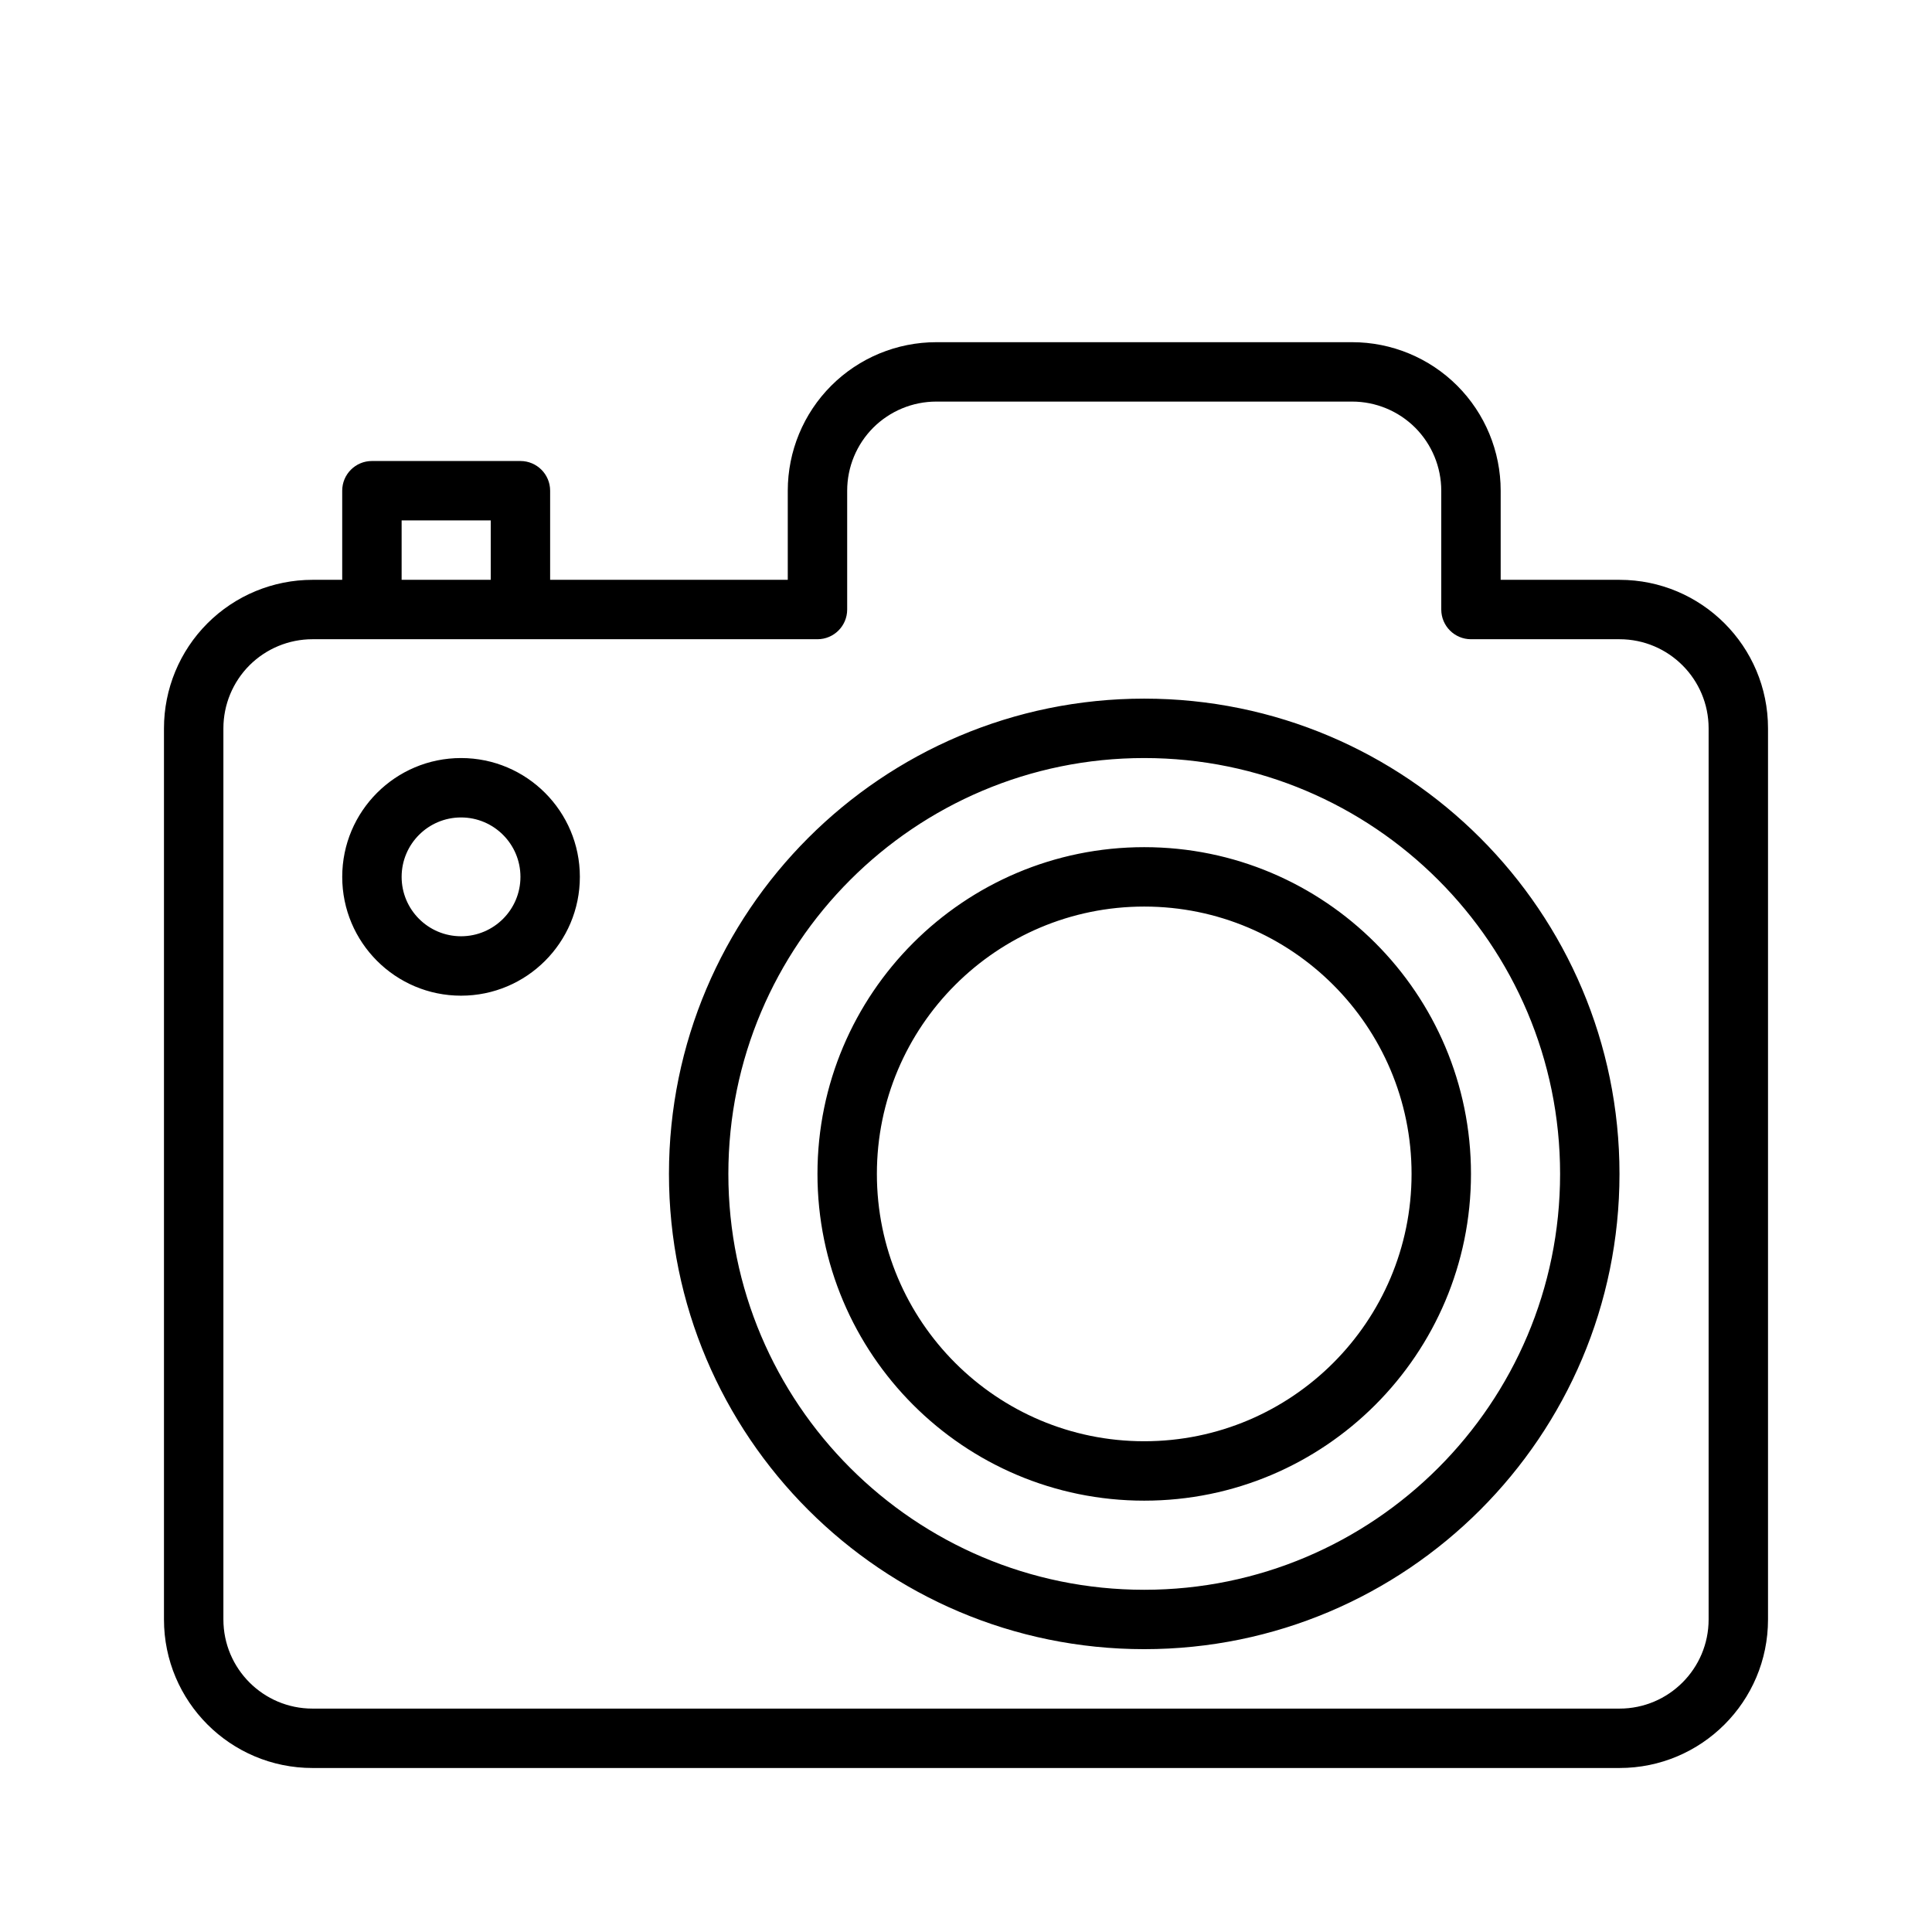<?xml version="1.0" encoding="UTF-8"?>
<!-- Uploaded to: SVG Repo, www.svgrepo.com, Generator: SVG Repo Mixer Tools -->
<svg fill="#000000" width="800px" height="800px" version="1.1" viewBox="144 144 512 512" xmlns="http://www.w3.org/2000/svg">
 <path d="m289.79 297.66h62.977v-23.617c0-10.438 4.141-20.453 11.523-27.836 7.387-7.383 17.398-11.523 27.836-11.523h110.21c10.438 0 20.449 4.141 27.836 11.523 7.383 7.383 11.523 17.398 11.523 27.836v23.617h31.488c21.742 0 39.359 17.617 39.359 39.359v236.16c0 21.742-17.617 39.359-39.359 39.359h-346.37c-21.742 0-39.359-17.617-39.359-39.359v-236.16c0-10.438 4.141-20.453 11.523-27.836 7.387-7.383 17.398-11.523 27.836-11.523h7.875v-23.617c0-4.348 3.523-7.871 7.871-7.871h39.359c4.344 0 7.871 3.523 7.871 7.871zm236.16 7.871c0 4.344 3.527 7.871 7.875 7.871h39.359c13.035 0 23.617 10.578 23.617 23.617v236.16c0 13.035-10.582 23.617-23.617 23.617h-346.37c-13.035 0-23.613-10.582-23.613-23.617v-236.16c0-6.266 2.484-12.266 6.91-16.707 4.441-4.422 10.438-6.91 16.703-6.91h133.82c4.348 0 7.875-3.527 7.875-7.871v-31.488c0-6.266 2.484-12.266 6.91-16.707 4.441-4.422 10.438-6.91 16.703-6.91h110.21c6.266 0 12.262 2.488 16.703 6.91 4.426 4.441 6.91 10.441 6.91 16.707v31.488zm-78.719 23.613c-69.512 0-125.95 56.445-125.95 125.95 0 69.512 56.441 125.95 125.95 125.95s125.95-56.441 125.95-125.95c0-69.508-56.441-125.95-125.95-125.95zm0 15.746c60.82 0 110.21 49.391 110.21 110.21 0 60.82-49.387 110.21-110.21 110.21-60.82 0-110.21-49.391-110.21-110.21 0-60.816 49.387-110.21 110.21-110.21zm0 23.617c-47.797 0-86.594 38.793-86.594 86.59 0 47.801 38.797 86.594 86.594 86.594 47.801 0 86.594-38.793 86.594-86.594 0-47.797-38.793-86.59-86.594-86.59zm0 15.742c39.109 0 70.848 31.742 70.848 70.848 0 39.109-31.738 70.848-70.848 70.848s-70.848-31.738-70.848-70.848c0-39.105 31.738-70.848 70.848-70.848zm-181.05-39.359c-17.383 0-31.488 14.105-31.488 31.488 0 17.383 14.105 31.488 31.488 31.488 17.379 0 31.488-14.105 31.488-31.488 0-17.383-14.109-31.488-31.488-31.488zm0 15.742c8.688 0 15.742 7.055 15.742 15.746 0 8.691-7.055 15.742-15.742 15.742-8.691 0-15.746-7.051-15.746-15.742 0-8.691 7.055-15.746 15.746-15.746zm-15.746-78.719v15.746h23.617v-15.746z" fill-rule="evenodd"/>
</svg>